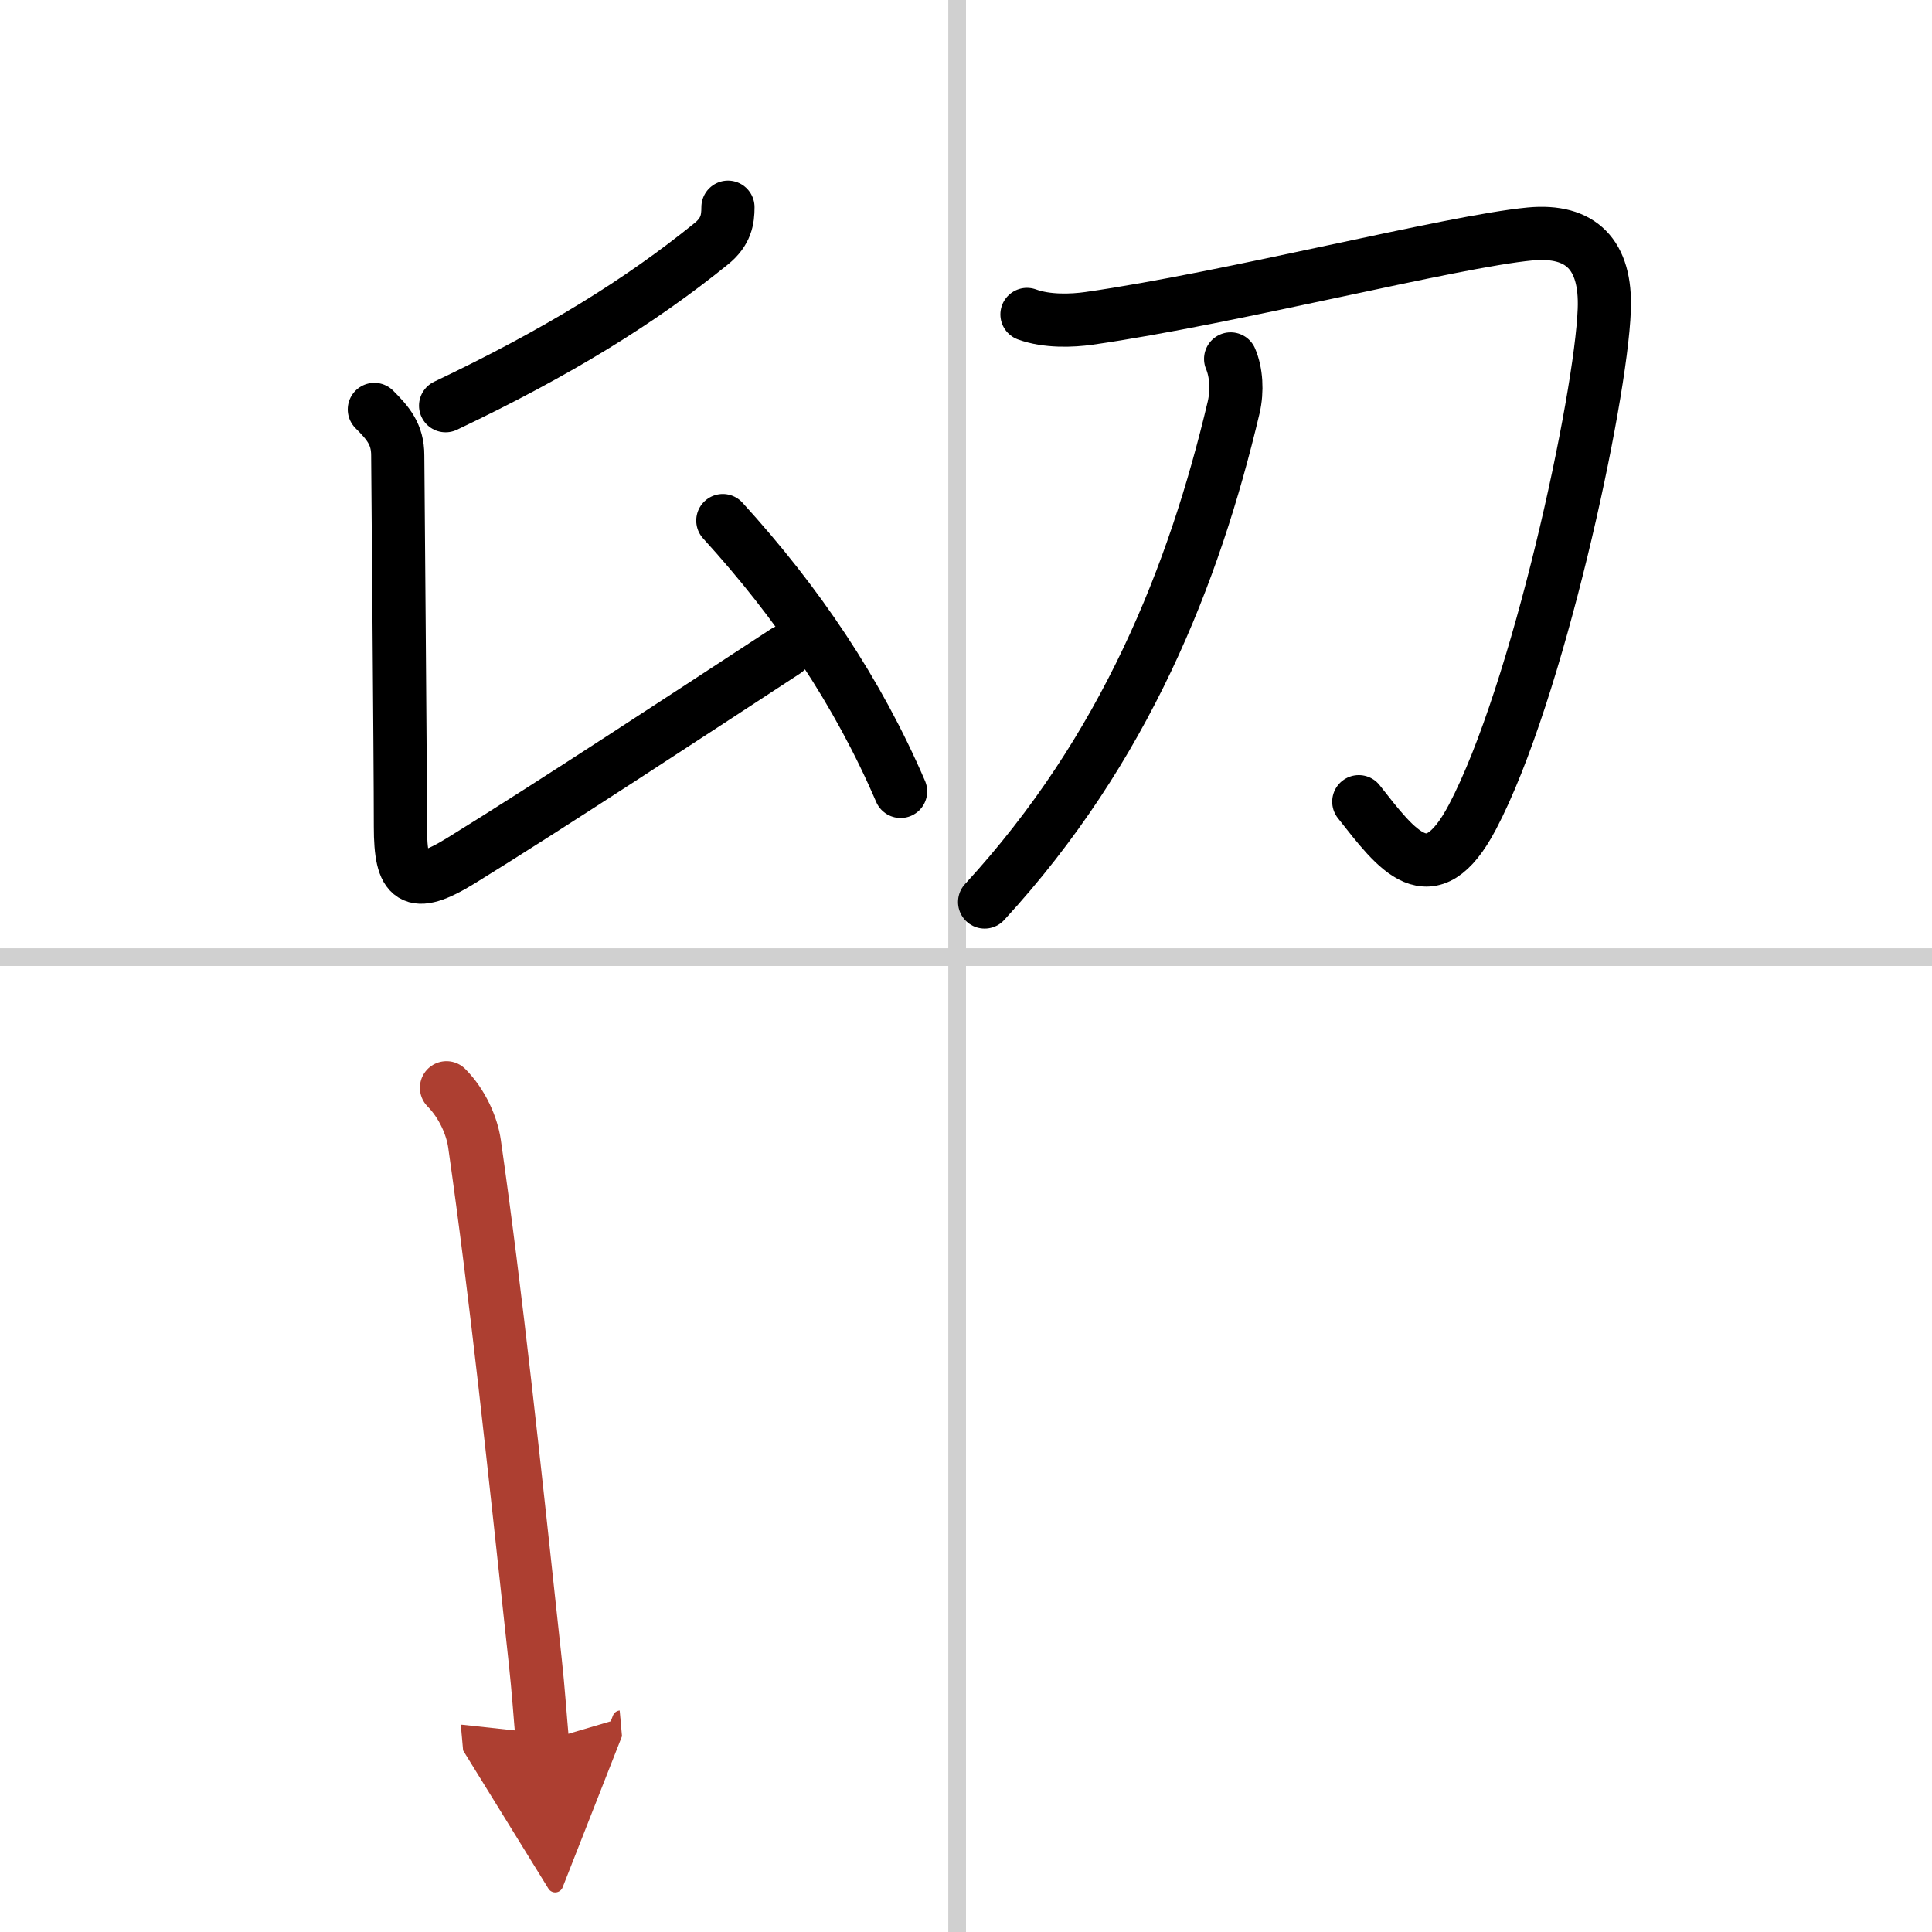 <svg width="400" height="400" viewBox="0 0 109 109" xmlns="http://www.w3.org/2000/svg"><defs><marker id="a" markerWidth="4" orient="auto" refX="1" refY="5" viewBox="0 0 10 10"><polyline points="0 0 10 5 0 10 1 5" fill="#ad3f31" stroke="#ad3f31"/></marker></defs><g fill="none" stroke="#000" stroke-linecap="round" stroke-linejoin="round" stroke-width="3"><rect width="100%" height="100%" fill="#fff" stroke="#fff"/><line x1="54" x2="54" y2="109" stroke="#d0d0d0" stroke-width="1"/><line x2="109" y1="54" y2="54" stroke="#d0d0d0" stroke-width="1"/><path d="m41.07 11.69c0 0.69-0.1 1.38-0.94 2.06-4.01 3.25-8.68 6.14-14.99 9.14"/><path d="m21.12 23.1c0.77 0.77 1.32 1.4 1.32 2.59 0 0.81 0.15 17.07 0.15 20.95 0 3 0.66 3.62 3.43 1.91 4.93-3.04 13.1-8.41 18.3-11.81"/><path d="M40.78,29.37C45,34,48.38,39,50.81,44.65"/><path d="m57.94 17.74c1.12 0.41 2.53 0.36 3.51 0.22 7.98-1.14 20.44-4.34 24.87-4.76 2.88-0.27 4.31 1.17 4.19 4.27-0.19 5.06-3.76 21.65-7.44 28.63-2.37 4.49-4.26 1.86-6.41-0.87"/><path d="m69.43 20.25c0.32 0.75 0.39 1.79 0.17 2.74-2.22 9.39-6.1 19.26-14.05 27.9"/><path d="M25.19,61.37c0.9,0.91,1.44,2.17,1.58,3.15C28,73.12,29,82.62,30.2,93.74c0.17,1.55,0.27,3.06,0.4,4.51" marker-end="url(#a)" stroke="#ad3f31"/></g></svg>
